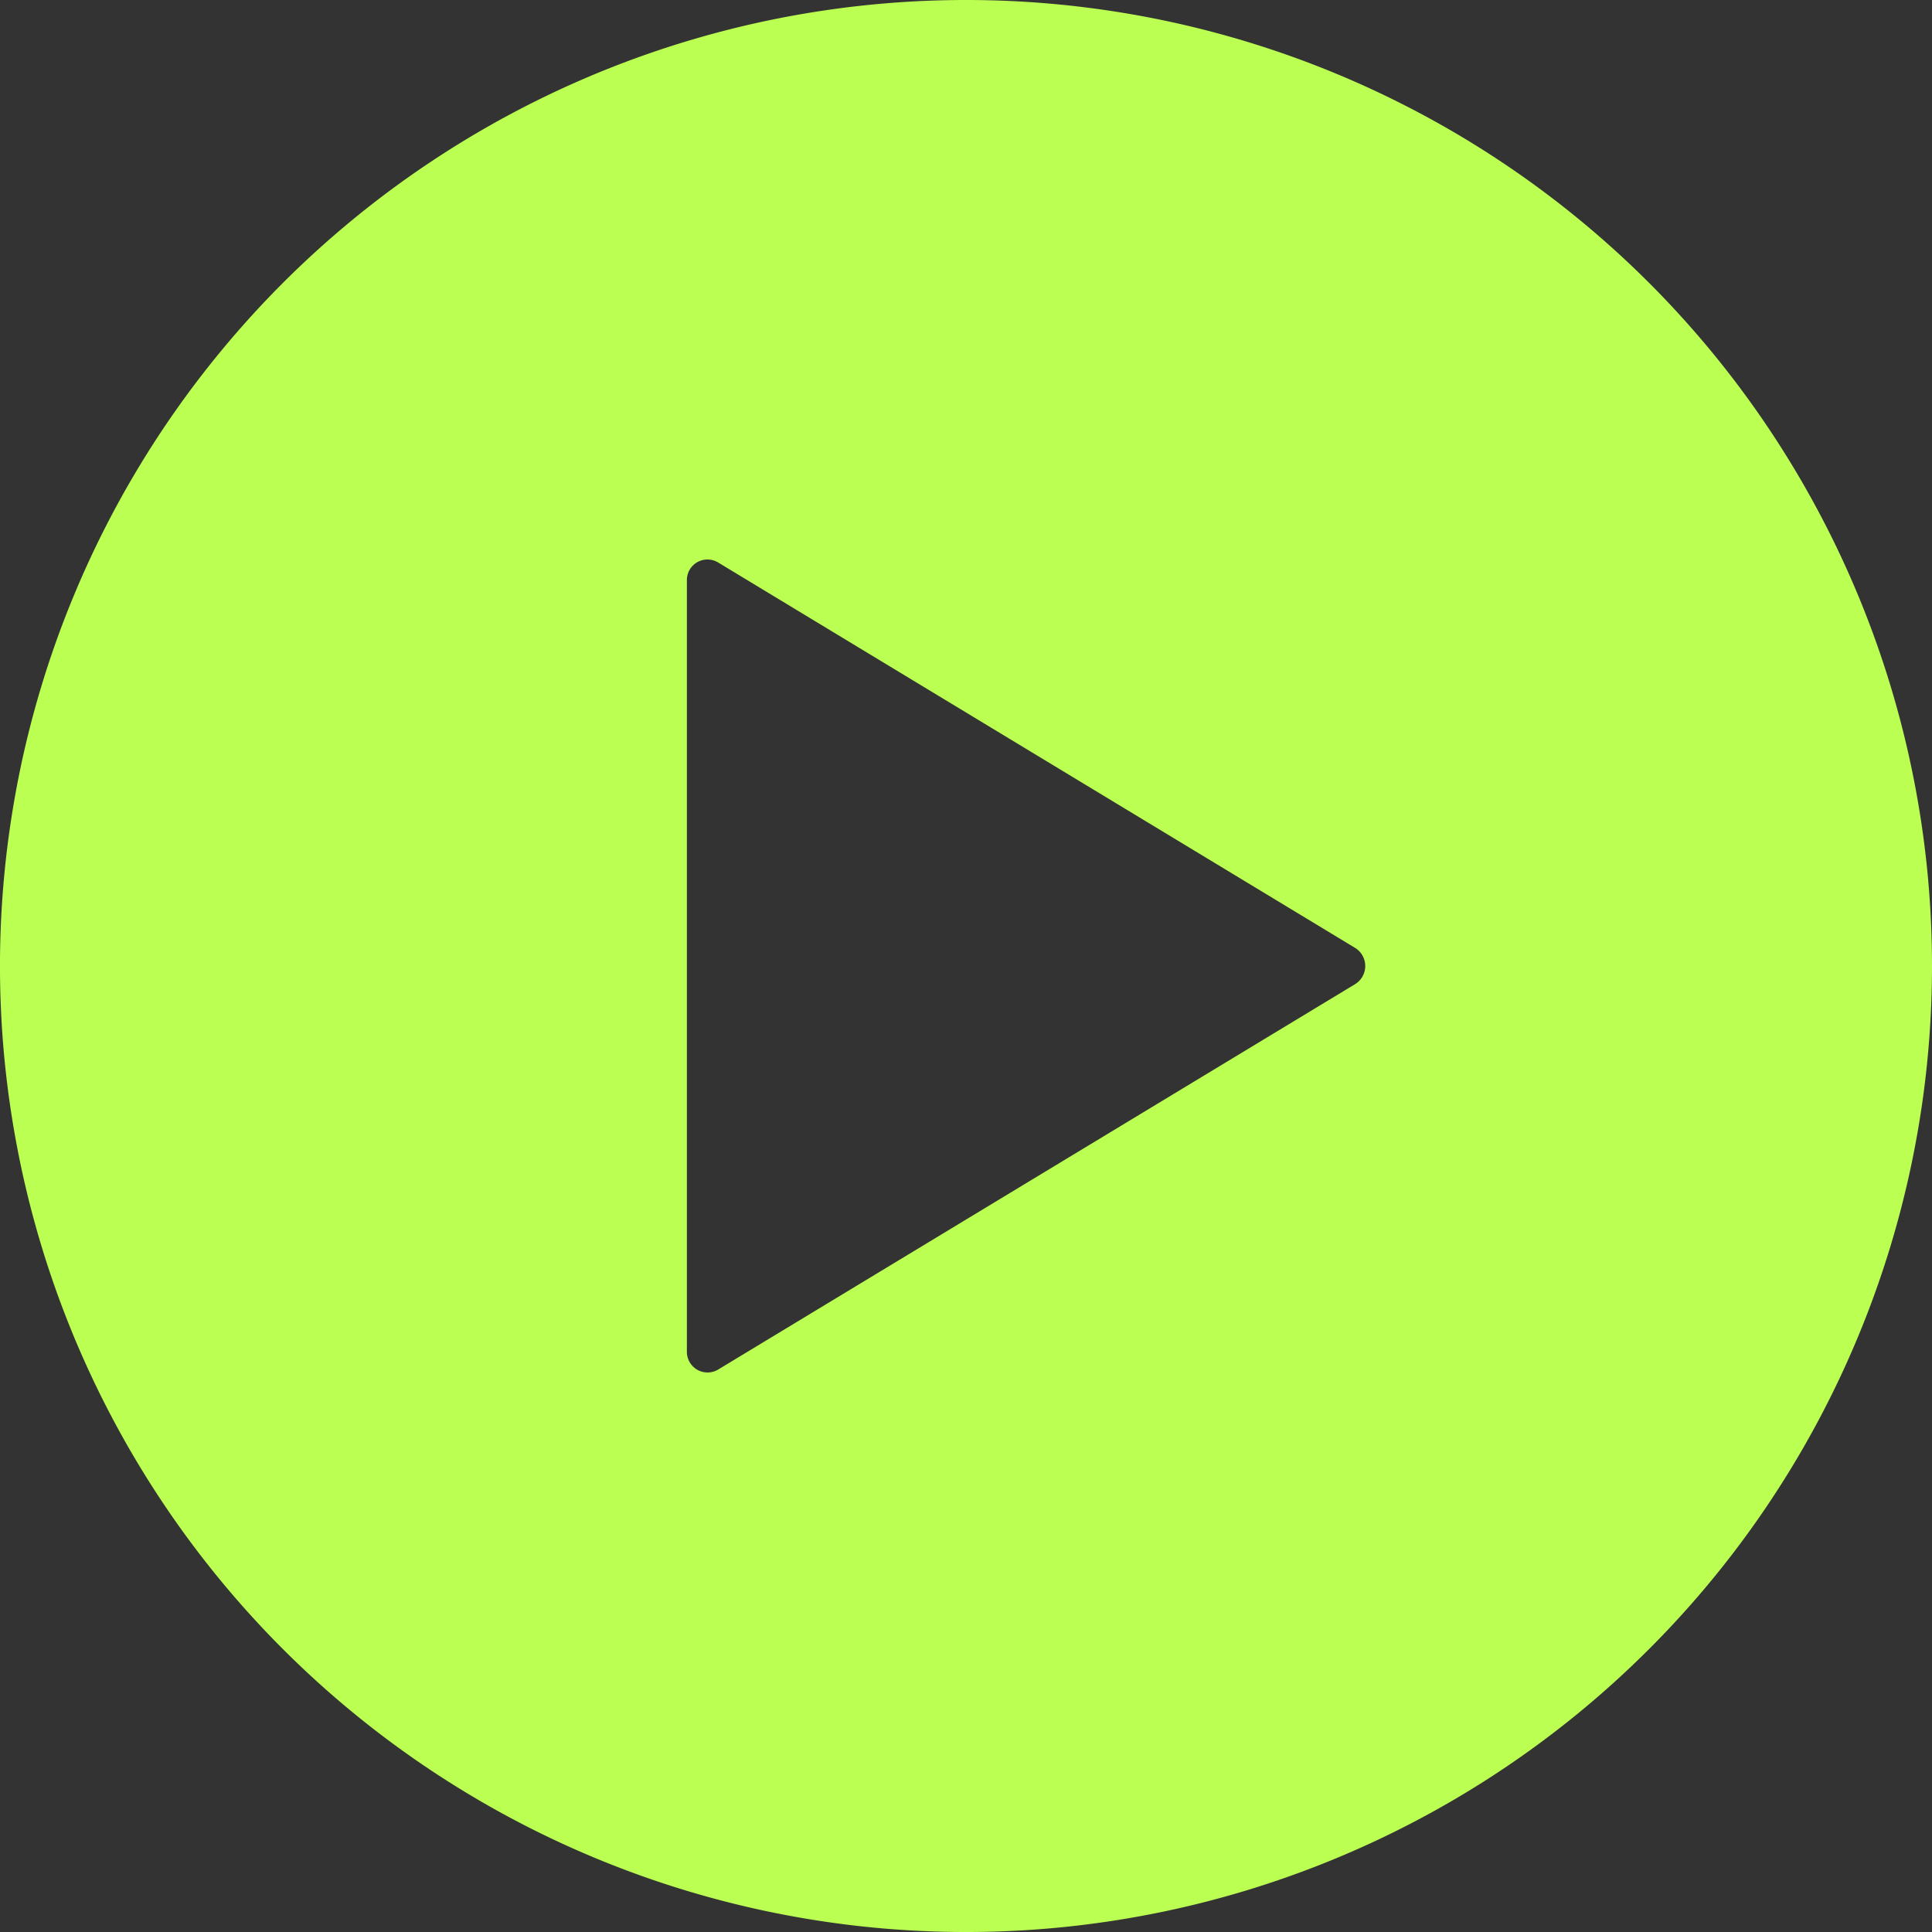 <svg xmlns="http://www.w3.org/2000/svg" width="113.253" height="113.253" viewBox="0 0 113.253 113.253">
  <rect x="0" y="0" width="113.253" height="113.253" fill="#333333" stroke="none"/>
  <path id="play" d="M60,3.375A56.627,56.627,0,1,0,116.628,60,56.618,56.618,0,0,0,60,3.375ZM82.815,61.063l-37.352,22.6A1.211,1.211,0,0,1,43.64,82.6V37.405a1.206,1.206,0,0,1,1.824-1.062l37.352,22.6A1.248,1.248,0,0,1,82.815,61.063Z" transform="translate(-3.375 -3.375)" fill="#bbff52"/>
</svg>
